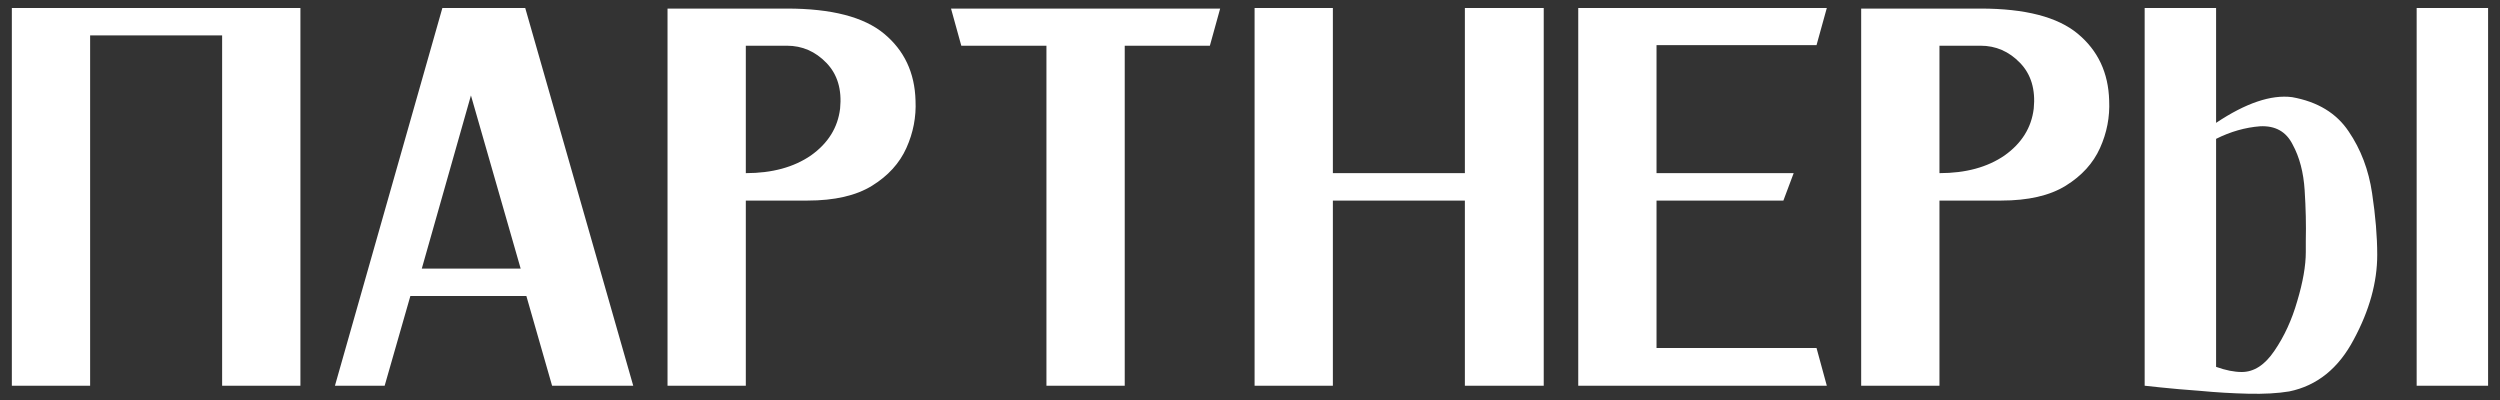 <?xml version="1.0" encoding="UTF-8"?> <svg xmlns="http://www.w3.org/2000/svg" width="175" height="28" viewBox="0 0 175 28" fill="none"><rect x="0" y="0" width="175" height="28" fill="#333333" stroke="none"/> <path d="M17.829 0.56H21.029V27H15.549V2.48H6.309V27H0.829V0.56H3.349H6.309H15.549H17.829ZM38.646 27L36.846 20.72H28.726L26.926 27H23.446L30.966 0.56H31.086H34.486H36.766L44.326 27H38.646ZM29.526 18.8H36.446L32.966 6.68L29.526 18.8ZM55.087 0.6C58.207 0.6 60.474 1.187 61.887 2.36C63.301 3.533 64.034 5.093 64.087 7.04C64.141 8.187 63.927 9.293 63.447 10.36C62.967 11.427 62.167 12.307 61.047 13C59.927 13.693 58.421 14.04 56.527 14.04C54.341 14.04 52.901 14.04 52.207 14.04V27H46.727V0.6H51.047H52.207H55.087ZM58.807 7.6C58.941 6.267 58.621 5.2 57.847 4.4C57.074 3.6 56.154 3.2 55.087 3.2C54.021 3.2 53.261 3.2 52.807 3.2C52.381 3.2 52.181 3.2 52.207 3.2V12.12C54.047 12.12 55.567 11.707 56.767 10.88C57.967 10.027 58.647 8.933 58.807 7.6ZM85.411 0.6L84.691 3.2H78.731V27H73.251V3.2H67.291L66.571 0.6H73.251H78.731H85.411ZM102.541 0.56H108.061V27H102.541V14.04H93.301V27H87.821V0.56H93.301V12.12H102.541V0.56ZM127.157 24.36L127.877 27H110.477V0.56H112.997H115.957H127.877L127.157 3.16H115.957V12.12H125.557L124.837 14.04H115.957V24.36H127.157ZM138.642 0.6C141.762 0.6 144.029 1.187 145.442 2.36C146.855 3.533 147.589 5.093 147.642 7.04C147.695 8.187 147.482 9.293 147.002 10.36C146.522 11.427 145.722 12.307 144.602 13C143.482 13.693 141.975 14.04 140.082 14.04C137.895 14.04 136.455 14.04 135.762 14.04V27H130.282V0.6H134.602H135.762H138.642ZM142.362 7.6C142.495 6.267 142.175 5.2 141.402 4.4C140.629 3.6 139.709 3.2 138.642 3.2C137.575 3.2 136.815 3.2 136.362 3.2C135.935 3.2 135.735 3.2 135.762 3.2V12.12C137.602 12.12 139.122 11.707 140.322 10.88C141.522 10.027 142.202 8.933 142.362 7.6ZM160.446 6.8C162.232 7.12 163.552 7.92 164.406 9.2C165.259 10.453 165.806 11.893 166.046 13.52C166.286 15.12 166.406 16.56 166.406 17.84C166.406 19.76 165.859 21.733 164.766 23.76C163.699 25.787 162.192 27 160.246 27.4C159.446 27.533 158.486 27.587 157.366 27.56C156.246 27.533 155.126 27.467 154.006 27.36C152.912 27.28 151.992 27.2 151.246 27.12C150.499 27.04 150.126 27 150.126 27V0.56H155.126V8.6C157.206 7.213 158.979 6.613 160.446 6.8ZM161.406 17.64C161.406 17.4 161.406 17.133 161.406 16.84C161.432 15.747 161.406 14.573 161.326 13.32C161.246 12.067 160.966 11 160.486 10.12C160.032 9.213 159.272 8.787 158.206 8.84C157.166 8.92 156.139 9.213 155.126 9.72V25.68C155.792 25.92 156.392 26.04 156.926 26.04C157.779 26.04 158.539 25.547 159.206 24.56C159.899 23.547 160.432 22.387 160.806 21.08C161.206 19.747 161.406 18.6 161.406 17.64ZM169.166 0.56H174.166V27H169.166V0.56Z" fill="white"></path> </svg> 